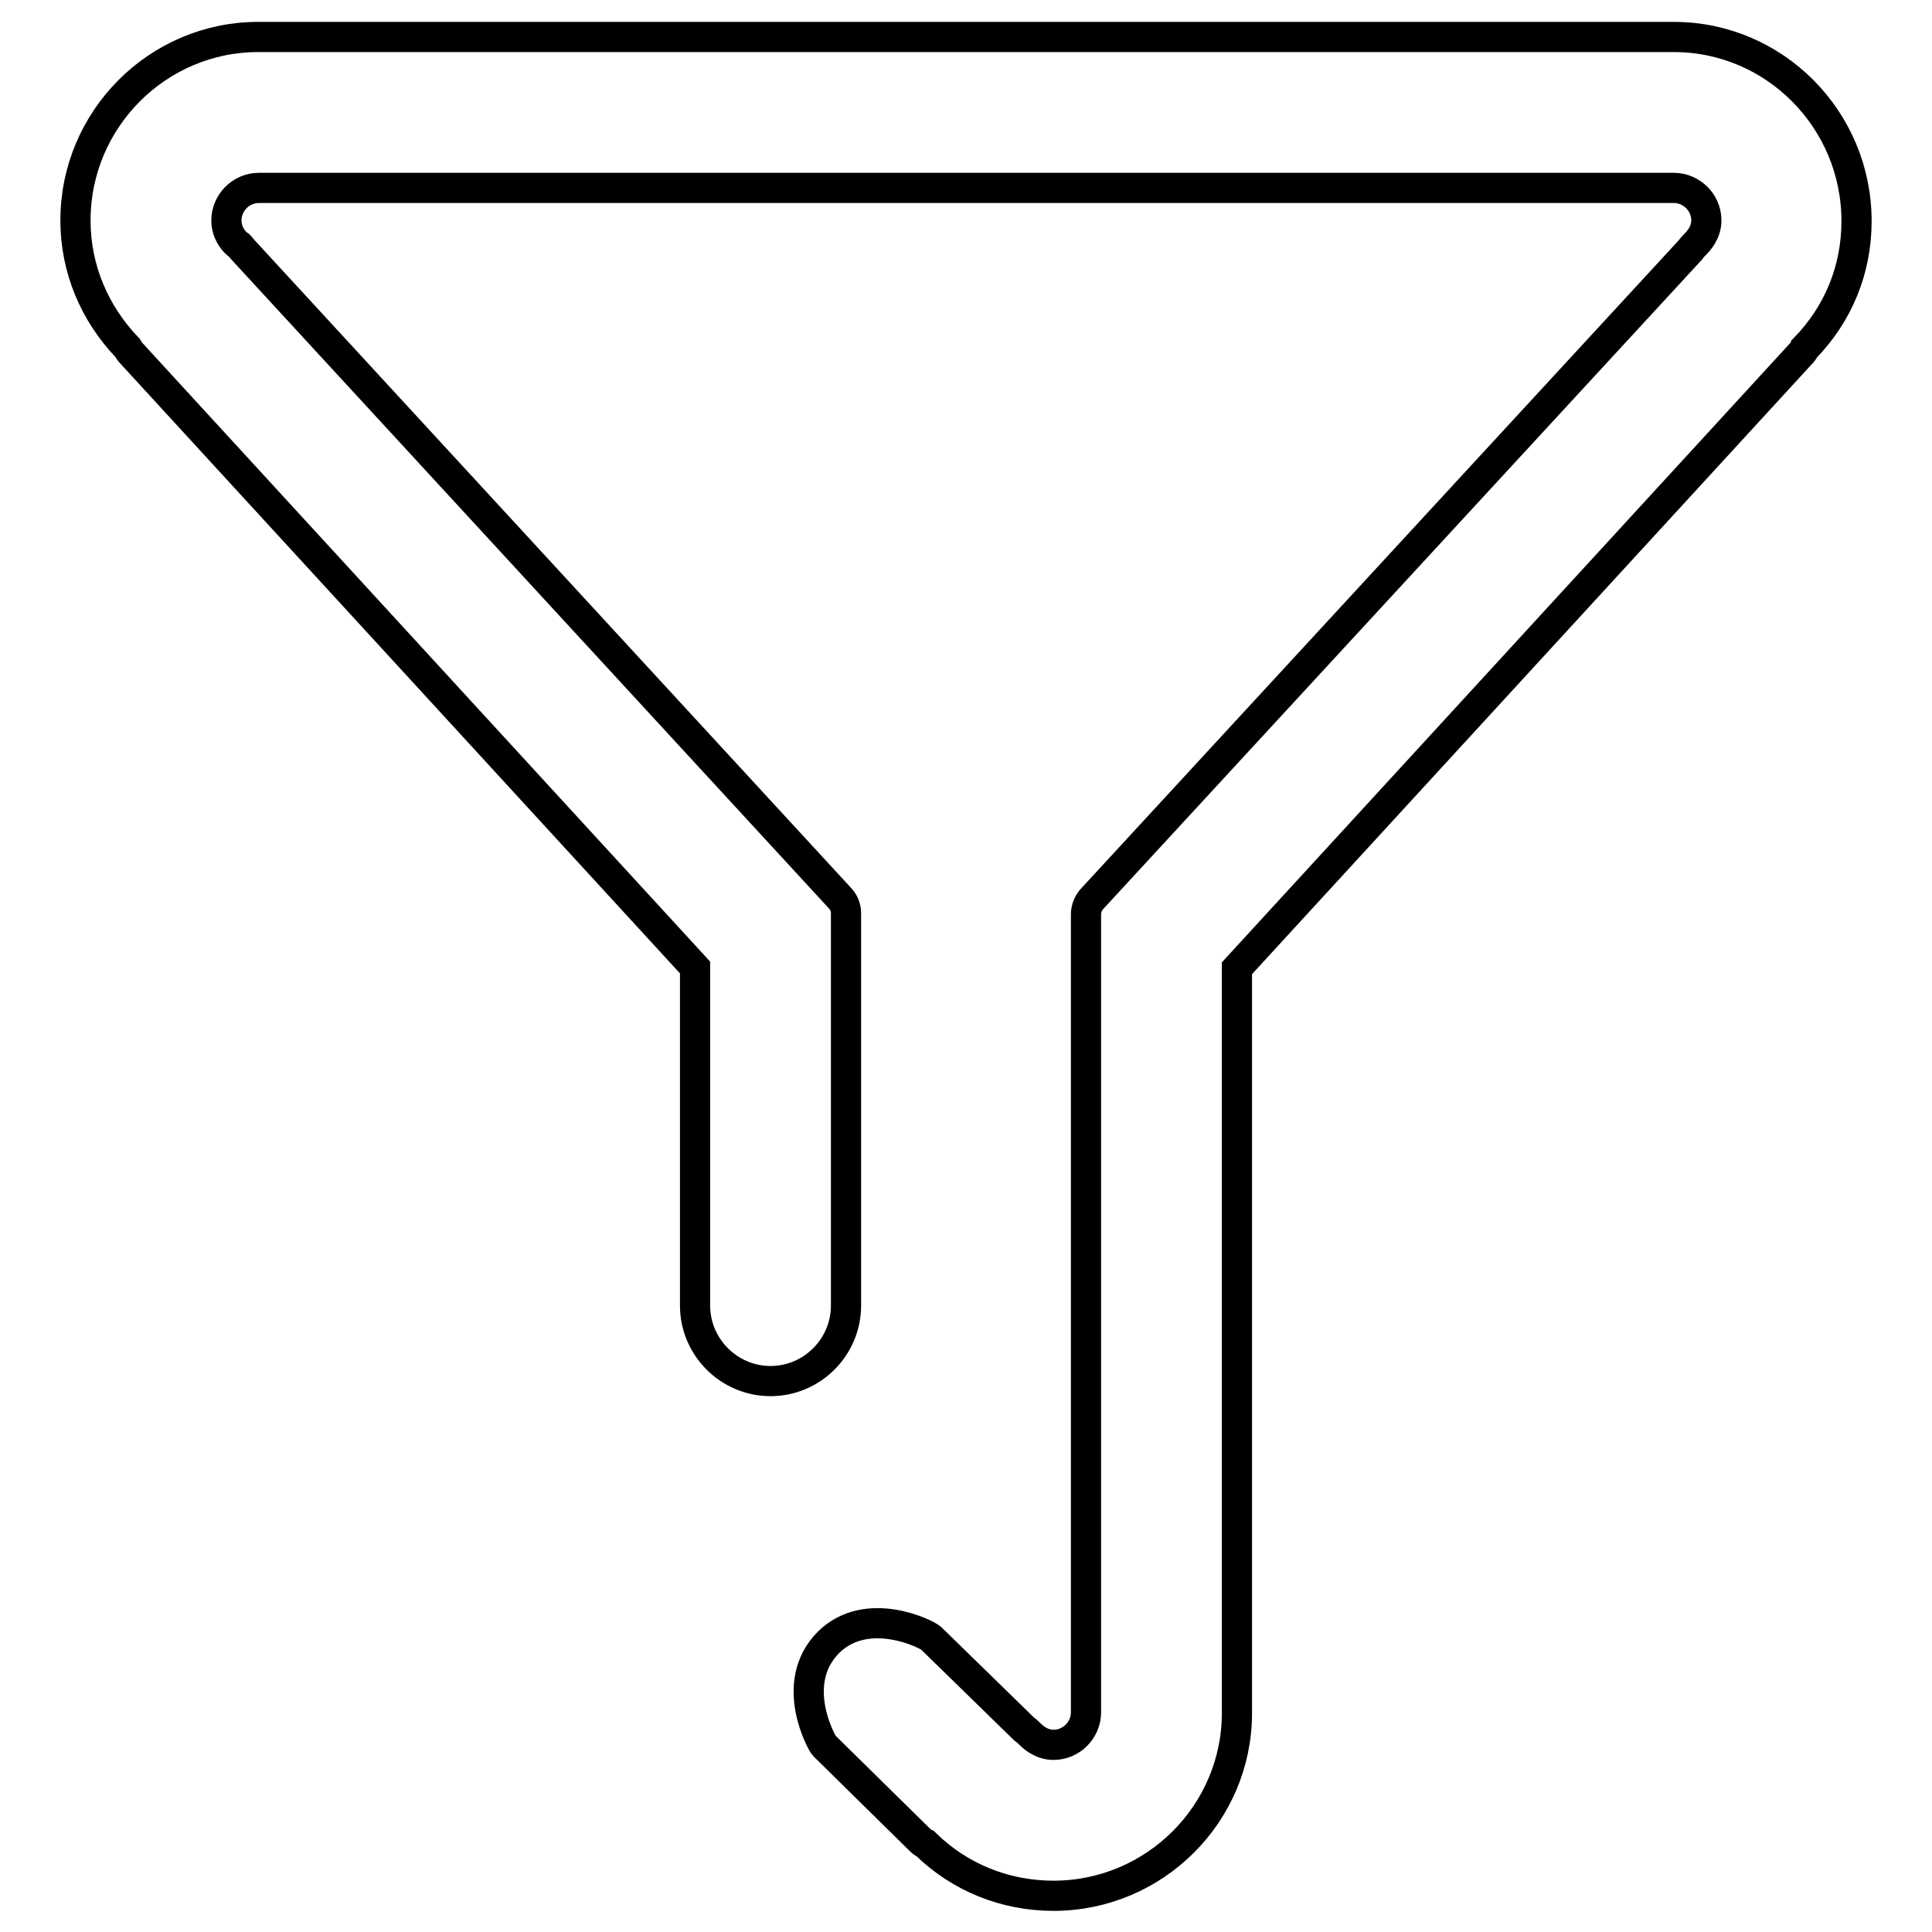 <?xml version="1.0" encoding="utf-8"?>
<!-- Svg Vector Icons : http://www.onlinewebfonts.com/icon -->
<!DOCTYPE svg PUBLIC "-//W3C//DTD SVG 1.1//EN" "http://www.w3.org/Graphics/SVG/1.1/DTD/svg11.dtd">
<svg version="1.1" xmlns="http://www.w3.org/2000/svg" xmlns:xlink="http://www.w3.org/1999/xlink" x="0px" y="0px" viewBox="0 0 256 256" enable-background="new 0 0 256 256" xml:space="preserve">
<g> <path stroke-width="4" fill-opacity="0" stroke="#000000"  d="M221.8,4.9H34.2C20.9,4.9,10,15.8,10,29.2c0,6.4,2.5,12.3,6.9,16.9c0.1,0.2,0.3,0.5,0.5,0.7l74.7,81.4V173 c0,5.5,4.5,10,10,10c5.5,0,10-4.5,10-10v-0.4V121c0-0.8-0.3-1.5-0.9-2.1L32.1,33c-0.2-0.2-0.3-0.5-0.6-0.6 c-0.6-0.5-1.5-1.6-1.5-3.2c0-2.3,1.9-4.3,4.3-4.3h187.5c2.3,0,4.3,1.9,4.3,4.3c0,1.6-1,2.7-1.5,3.2c-0.2,0.2-0.4,0.4-0.6,0.7 l-79.2,85.9c-0.5,0.5-0.9,1.3-0.9,2.1c0,0.8,0,40.3,0,105.8c0,2.3-1.9,4.3-4.3,4.3c-1.6,0-2.7-1-3.2-1.5c-0.2-0.2-0.4-0.4-0.7-0.6 l-12.3-12c-0.6-0.6-8.5-4.5-13.6,0.5c-5.4,5.4-0.9,13.4-0.6,13.7l12.7,12.5c0.2,0.2,0.4,0.4,0.7,0.5c4.6,4.5,10.6,6.9,17,6.9 c13.4,0,24.3-10.9,24.3-24.2v-98.7l74.7-81.4c0.2-0.2,0.4-0.4,0.5-0.7c4.5-4.6,6.9-10.5,6.9-16.9C246,15.8,235.1,4.9,221.8,4.9 L221.8,4.9z"/></g>
</svg>